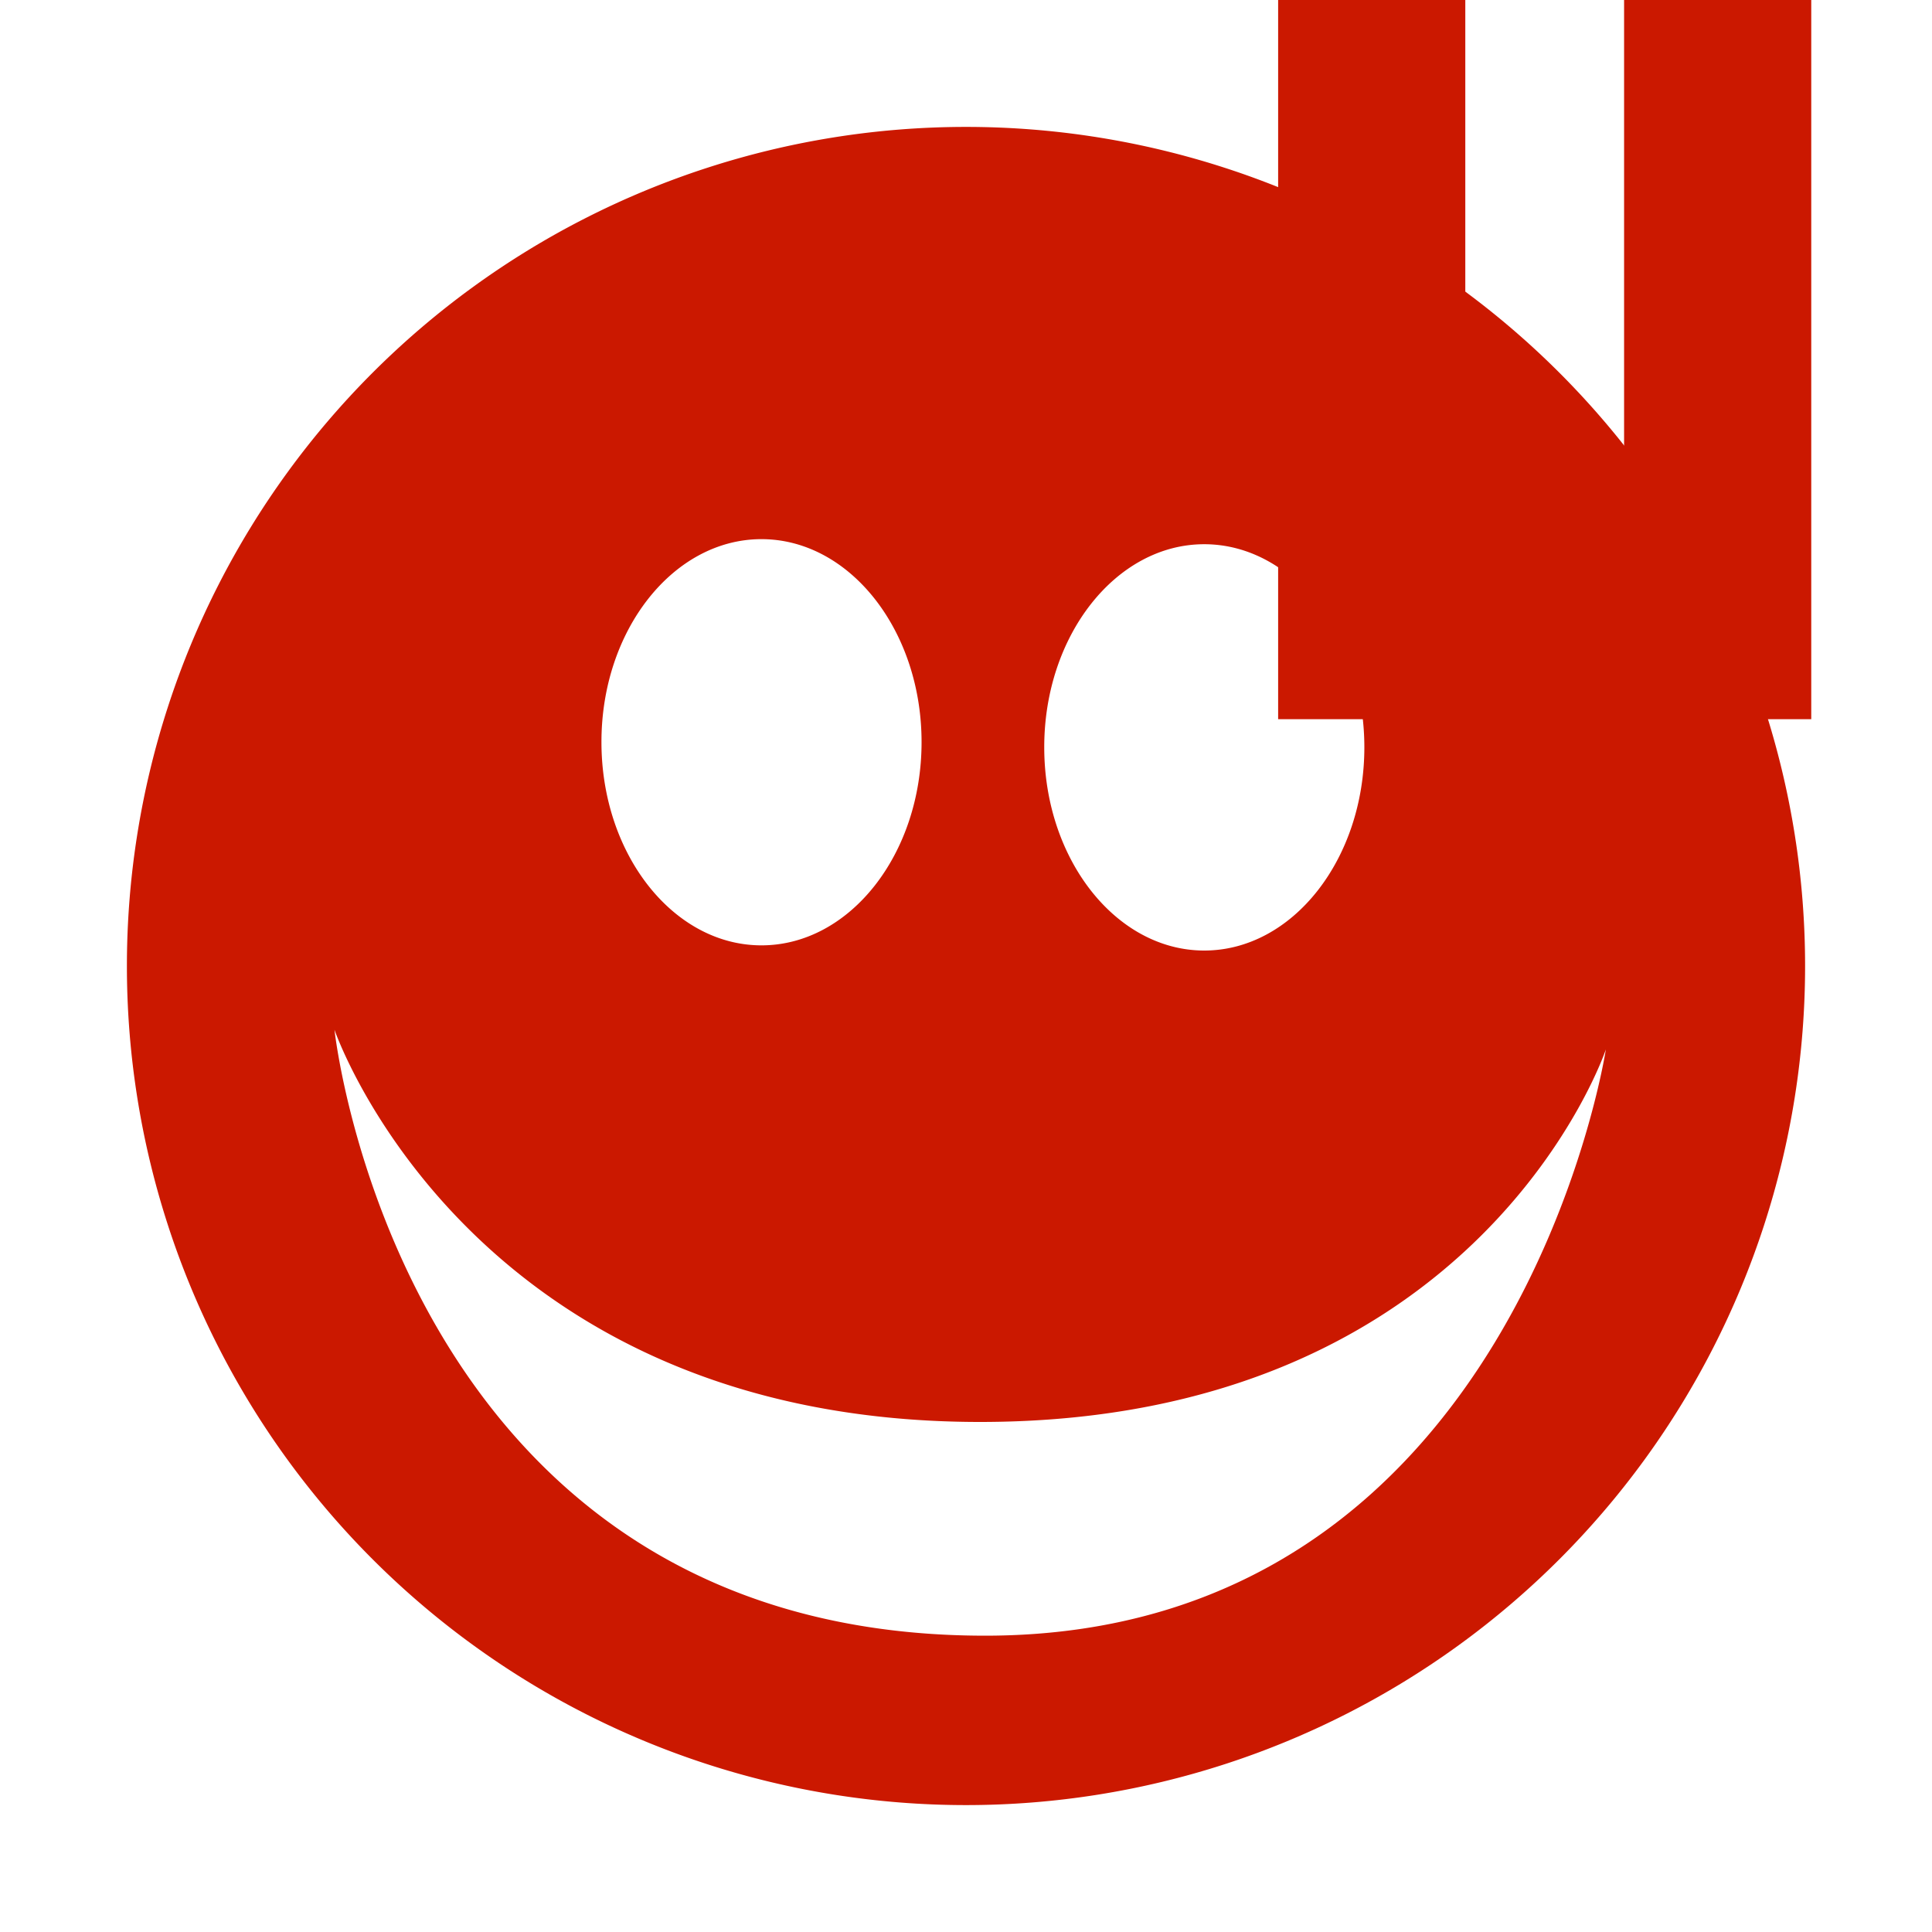 <svg width="16" height="16" xmlns="http://www.w3.org/2000/svg" viewBox="0 0 16 16" shape-rendering="geometricPrecision" fill="#cb1800"><defs><mask id="a"><rect fill="#fff" width="100%" height="100%"/><path fill="#000" d="M13.135-1h-3.55v7.956H16V-1z"/></mask></defs><path d="M10.585 0h1.55v5.956h-1.55zm2.865 0H15v5.956h-1.55z"/><path mask="url(#a)" d="M8 1.051a6.949 6.949 0 100 13.898A6.949 6.949 0 008 1.051zm1.973 3.456c.731 0 1.326.756 1.326 1.682 0 .927-.595 1.683-1.326 1.683-.73 0-1.325-.756-1.325-1.683-.001-.926.594-1.682 1.325-1.682zm-3.667-.042c.731 0 1.326.755 1.326 1.681 0 .928-.595 1.683-1.326 1.683-.73 0-1.325-.755-1.325-1.683-.001-.926.594-1.681 1.325-1.681zm1.852 9.081c-4.853 0-5.388-5.018-5.388-5.018s1.111 3.248 5.347 3.248c4.154 0 5.182-3.085 5.182-3.085s-.74 4.855-5.141 4.855z"/></svg>
